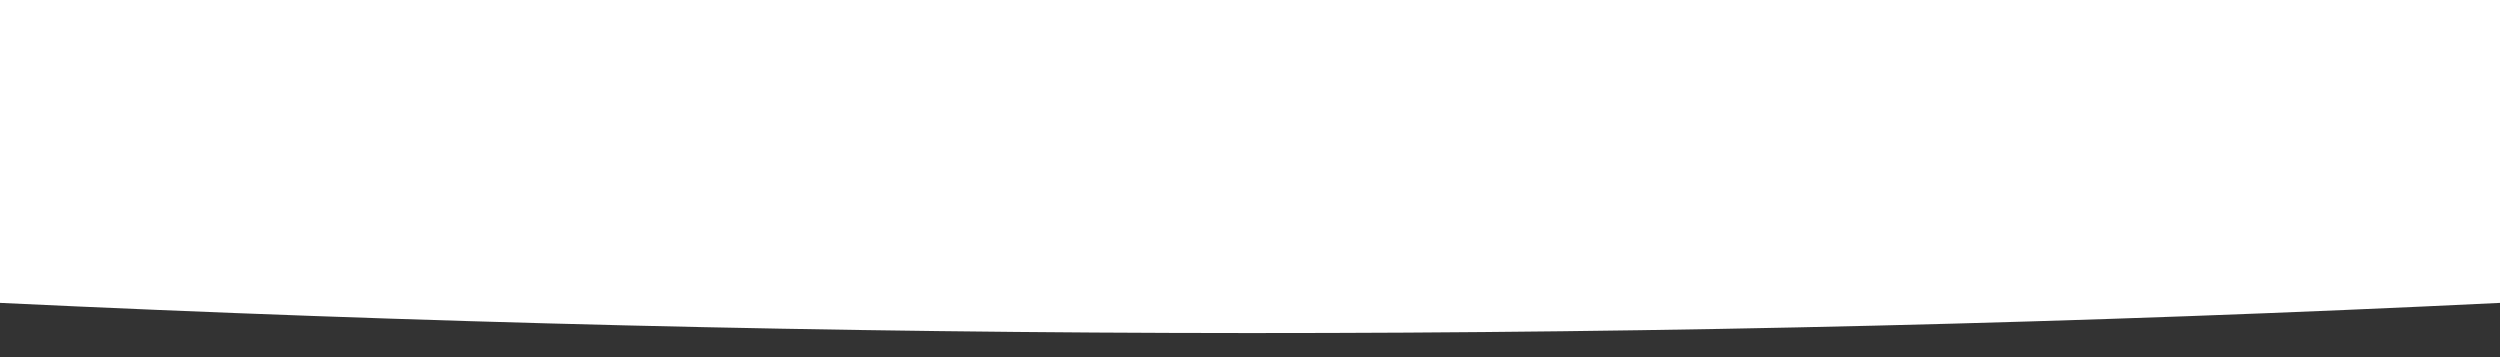 <svg xmlns="http://www.w3.org/2000/svg" viewBox="0 0 1916.6 273.8" style="enable-background:new 0 0 1916.6 273.8" xml:space="preserve"><rect x="0" y="0" width="1916.6" height="273.8" fill="#333333" stroke="none"/>    <path d="M0 232.2c639.9 30.5 1276.8 31.2 1916.7 0V0H0v232.2z" style="fill:#fff"></path></svg>